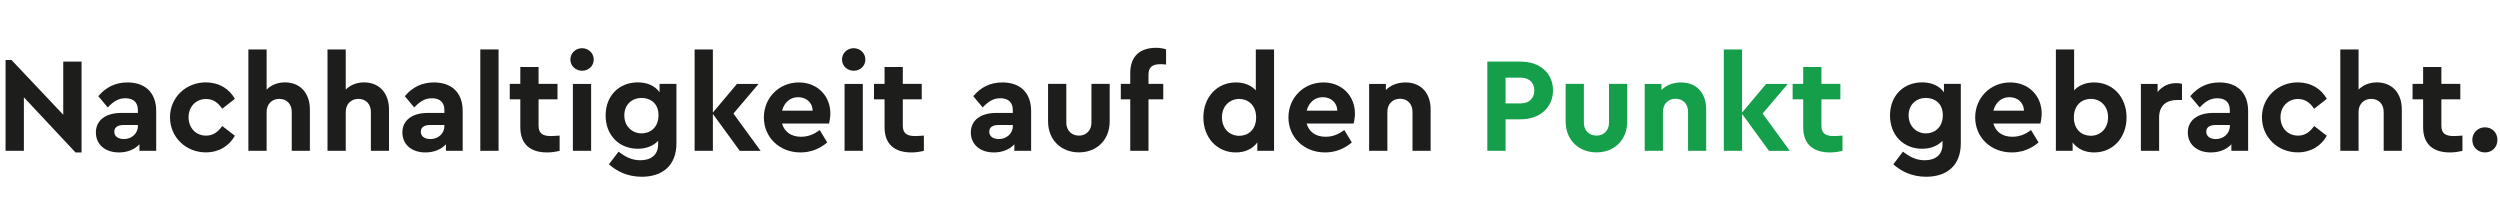 <?xml version="1.0" encoding="utf-8"?>
<!-- Generator: Adobe Illustrator 28.3.0, SVG Export Plug-In . SVG Version: 6.00 Build 0)  -->
<svg version="1.1" id="Ebene_1" xmlns="http://www.w3.org/2000/svg" xmlns:xlink="http://www.w3.org/1999/xlink" x="0px" y="0px"
	 viewBox="0 0 400 35.36" style="enable-background:new 0 0 400 35.36;" xml:space="preserve">
<style type="text/css">
	.st0{fill:#1D1D1B;}
	.st1{fill:#159F4A;}
</style>
<g>
	<path class="st0" d="M13.05,9.86v14.53h-0.97l-8.26-8.82v8.56H0.89V9.6h0.95l8.28,8.76v-8.5H13.05z"/>
	<path class="st0" d="M24.99,17.77v6.36h-2.68v-1.04c-0.76,0.8-1.88,1.3-3.27,1.3c-2.34,0-3.7-1.38-3.7-3.2
		c0-1.95,1.58-3.12,4.04-3.12h2.68V17.6c0-1.17-0.67-1.88-1.99-1.88c-1.15,0-1.95,0.54-2.83,1.47l-1.51-1.8
		c1.25-1.49,2.79-2.2,4.67-2.2C23.13,13.19,24.99,14.72,24.99,17.77z M22.07,20.13V20h-2.29c-0.95,0-1.49,0.37-1.49,1.08
		c0,0.74,0.63,1.17,1.54,1.17C21.05,22.25,22.07,21.38,22.07,20.13z"/>
	<path class="st0" d="M37.58,15.82l-2.03,1.58c-0.61-0.91-1.38-1.56-2.57-1.56c-1.67,0-2.81,1.26-2.81,2.92
		c0,1.69,1.15,2.94,2.81,2.94c1.17,0,1.95-0.65,2.57-1.54l2.03,1.56c-0.89,1.6-2.53,2.66-4.65,2.66c-3.2,0-5.73-2.44-5.73-5.62
		c0-3.16,2.53-5.58,5.73-5.58C35.07,13.19,36.69,14.22,37.58,15.82z"/>
	<path class="st0" d="M49.58,17.49v6.64h-2.9V17.9c0-1.25-0.8-2.08-1.99-2.08c-1.19,0-2.03,0.84-2.03,2.08v6.23h-2.92V7.91h2.92
		v6.42c0.71-0.71,1.73-1.15,2.94-1.15C48.05,13.19,49.58,14.92,49.58,17.49z"/>
	<path class="st0" d="M62.24,17.49v6.64h-2.9V17.9c0-1.25-0.8-2.08-1.99-2.08c-1.19,0-2.03,0.84-2.03,2.08v6.23H52.4V7.91h2.92v6.42
		c0.71-0.71,1.73-1.15,2.94-1.15C60.7,13.19,62.24,14.92,62.24,17.49z"/>
	<path class="st0" d="M74.03,17.77v6.36h-2.68v-1.04c-0.76,0.8-1.88,1.3-3.27,1.3c-2.34,0-3.7-1.38-3.7-3.2
		c0-1.95,1.58-3.12,4.04-3.12h2.68V17.6c0-1.17-0.67-1.88-1.99-1.88c-1.15,0-1.95,0.54-2.83,1.47l-1.51-1.8
		c1.25-1.49,2.79-2.2,4.67-2.2C72.17,13.19,74.03,14.72,74.03,17.77z M71.11,20.13V20h-2.29c-0.95,0-1.49,0.37-1.49,1.08
		c0,0.74,0.63,1.17,1.54,1.17C70.1,22.25,71.11,21.38,71.11,20.13z"/>
	<path class="st0" d="M79.77,24.13h-2.92V7.91h2.92V24.13z"/>
	<path class="st0" d="M89.54,21.69v2.44c-0.61,0.15-1.25,0.26-2.01,0.26c-2.64,0-4.28-1.28-4.28-4.02v-4.48h-1.69v-2.47h1.69v-2.7
		h2.92v2.7h3.03v2.47h-3.03v4.22c0,1.23,0.65,1.66,1.99,1.66C88.5,21.77,88.98,21.73,89.54,21.69z"/>
	<path class="st0" d="M95,9.53c0,1.02-0.84,1.79-1.86,1.79c-1.04,0-1.88-0.78-1.88-1.79c0-1.04,0.84-1.82,1.88-1.82
		C94.15,7.72,95,8.49,95,9.53z M94.58,24.13h-2.92v-10.7h2.92V24.13z"/>
	<path class="st0" d="M108.23,13.42v9.52c0,3.61-2.31,5.34-5.54,5.34c-2.34,0-4.04-0.91-5.26-1.99l1.54-2.03
		c1.06,0.82,2.1,1.38,3.48,1.38c1.64,0,2.85-0.8,2.85-2.53v-0.58c-0.76,0.82-1.92,1.27-3.27,1.27c-2.94,0-5.13-2.14-5.13-5.32
		c0-3.22,2.21-5.3,5.13-5.3c1.56,0,2.77,0.56,3.5,1.58v-1.34H108.23z M105.36,18.44c0-1.97-1.36-2.77-2.7-2.77
		c-1.51,0-2.77,1.02-2.77,2.79s1.28,2.88,2.77,2.88C104.02,21.34,105.36,20.41,105.36,18.44z"/>
	<path class="st0" d="M118.36,24.13l-4.3-5.9v5.9h-2.92V7.91h2.92v10.1l3.85-4.58h3.46l-4.02,4.74l4.35,5.97H118.36z"/>
	<path class="st0" d="M132.66,19.76h-7.53c0.37,1.36,1.49,2.12,3.03,2.12c1.17,0,2.12-0.41,2.99-1.08l1.21,1.99
		c-1.21,1.02-2.64,1.6-4.28,1.6c-3.4,0-5.86-2.44-5.86-5.6s2.44-5.6,5.6-5.6c3.01,0,5.04,2.2,5.04,4.97
		C132.85,18.76,132.74,19.39,132.66,19.76z M125.13,17.71h4.89c-0.02-1.36-1.08-2.16-2.31-2.16
		C126.47,15.54,125.48,16.36,125.13,17.71z"/>
	<path class="st0" d="M138.46,9.53c0,1.02-0.84,1.79-1.86,1.79c-1.04,0-1.88-0.78-1.88-1.79c0-1.04,0.84-1.82,1.88-1.82
		C137.61,7.72,138.46,8.49,138.46,9.53z M138.05,24.13h-2.92v-10.7h2.92V24.13z"/>
	<path class="st0" d="M147.82,21.69v2.44c-0.61,0.15-1.25,0.26-2.01,0.26c-2.64,0-4.28-1.28-4.28-4.02v-4.48h-1.69v-2.47h1.69v-2.7
		h2.92v2.7h3.03v2.47h-3.03v4.22c0,1.23,0.65,1.66,1.99,1.66C146.79,21.77,147.26,21.73,147.82,21.69z"/>
	<path class="st0" d="M164.98,17.77v6.36h-2.68v-1.04c-0.76,0.8-1.88,1.3-3.27,1.3c-2.34,0-3.7-1.38-3.7-3.2
		c0-1.95,1.58-3.12,4.04-3.12h2.68V17.6c0-1.17-0.67-1.88-1.99-1.88c-1.15,0-1.95,0.54-2.83,1.47l-1.51-1.8
		c1.25-1.49,2.79-2.2,4.67-2.2C163.12,13.19,164.98,14.72,164.98,17.77z M162.06,20.13V20h-2.29c-0.95,0-1.49,0.37-1.49,1.08
		c0,0.74,0.63,1.17,1.54,1.17C161.04,22.25,162.06,21.38,162.06,20.13z"/>
	<path class="st0" d="M177.55,19.41c0,3.03-2.12,4.97-4.91,4.97c-2.83,0-4.95-1.95-4.95-4.97v-5.99h2.92v6.23
		c0,1.26,0.89,2.05,2.03,2.05c1.1,0,1.99-0.8,1.99-2.05v-6.23h2.92V19.41z"/>
	<path class="st0" d="M183.76,11.93v1.49h2.36v2.47h-2.36v8.24h-2.92v-8.24h-1.51v-2.47h1.51v-1.75c0-2.75,1.64-4.02,4.13-4.02
		c0.67,0,1.19,0.11,1.6,0.24v2.44c-0.32-0.04-0.58-0.06-0.86-0.06C184.41,10.27,183.76,10.7,183.76,11.93z"/>
	<path class="st0" d="M203.85,7.91v16.22h-2.68v-1.34c-0.74,1.02-1.95,1.6-3.44,1.6c-3.03,0-5.19-2.38-5.19-5.6s2.16-5.6,5.19-5.6
		c1.34,0,2.47,0.45,3.2,1.27V7.91H203.85z M200.98,18.79c0-2.03-1.36-2.96-2.7-2.96c-1.51,0-2.77,1.12-2.77,2.94
		c0,1.82,1.23,2.96,2.77,2.96C199.61,21.73,200.98,20.84,200.98,18.79z"/>
	<path class="st0" d="M216.59,19.76h-7.53c0.37,1.36,1.49,2.12,3.03,2.12c1.17,0,2.12-0.41,2.99-1.08l1.21,1.99
		c-1.21,1.02-2.64,1.6-4.28,1.6c-3.4,0-5.86-2.44-5.86-5.6s2.44-5.6,5.6-5.6c3.01,0,5.04,2.2,5.04,4.97
		C216.79,18.76,216.68,19.39,216.59,19.76z M209.07,17.71h4.89c-0.02-1.36-1.08-2.16-2.31-2.16
		C210.41,15.54,209.41,16.36,209.07,17.71z"/>
	<path class="st0" d="M228.9,17.49v6.64h-2.9v-6.25c0-1.23-0.8-2.08-1.99-2.08c-1.19,0-2.03,0.84-2.03,2.08v6.25h-2.92v-10.7h2.68
		v0.97c0.73-0.74,1.82-1.21,3.13-1.21C227.39,13.19,228.9,14.92,228.9,17.49z"/>
	<path class="st1" d="M248.48,14.46c0,2.75-2.14,4.63-5.15,4.63h-2.44v5.04h-2.92V9.86h5.36C246.34,9.86,248.48,11.67,248.48,14.46z
		 M240.89,12.43v4.11h2.44c1.36,0,2.16-0.84,2.16-2.08c0-1.19-0.8-2.03-2.16-2.03H240.89z"/>
	<path class="st1" d="M260.36,19.41c0,3.03-2.12,4.97-4.91,4.97c-2.83,0-4.95-1.95-4.95-4.97v-5.99h2.92v6.23
		c0,1.26,0.89,2.05,2.03,2.05c1.1,0,1.99-0.8,1.99-2.05v-6.23h2.92V19.41z"/>
	<path class="st1" d="M272.99,17.49v6.64h-2.9v-6.25c0-1.23-0.8-2.08-1.99-2.08c-1.19,0-2.03,0.84-2.03,2.08v6.25h-2.92v-10.7h2.68
		v0.97c0.73-0.74,1.82-1.21,3.14-1.21C271.48,13.19,272.99,14.92,272.99,17.49z"/>
	<path class="st1" d="M283.03,24.13l-4.3-5.9v5.9h-2.92V7.91h2.92v10.1l3.85-4.58h3.46l-4.02,4.74l4.35,5.97H283.03z"/>
	<path class="st1" d="M294.8,21.69v2.44c-0.61,0.15-1.25,0.26-2.01,0.26c-2.64,0-4.28-1.28-4.28-4.02v-4.48h-1.69v-2.47h1.69v-2.7
		h2.92v2.7h3.03v2.47h-3.03v4.22c0,1.23,0.65,1.66,1.99,1.66C293.76,21.77,294.24,21.73,294.8,21.69z"/>
	<path class="st0" d="M313.73,13.42v9.52c0,3.61-2.31,5.34-5.54,5.34c-2.34,0-4.04-0.91-5.26-1.99l1.54-2.03
		c1.06,0.82,2.1,1.38,3.48,1.38c1.64,0,2.85-0.8,2.85-2.53v-0.58c-0.76,0.82-1.92,1.27-3.27,1.27c-2.94,0-5.13-2.14-5.13-5.32
		c0-3.22,2.21-5.3,5.13-5.3c1.56,0,2.77,0.56,3.5,1.58v-1.34H313.73z M310.85,18.44c0-1.97-1.36-2.77-2.7-2.77
		c-1.51,0-2.77,1.02-2.77,2.79s1.28,2.88,2.77,2.88C309.51,21.34,310.85,20.41,310.85,18.44z"/>
	<path class="st0" d="M326.47,19.76h-7.53c0.37,1.36,1.49,2.12,3.03,2.12c1.17,0,2.12-0.41,2.99-1.08l1.21,1.99
		c-1.21,1.02-2.64,1.6-4.28,1.6c-3.4,0-5.86-2.44-5.86-5.6s2.44-5.6,5.6-5.6c3.01,0,5.04,2.2,5.04,4.97
		C326.66,18.76,326.56,19.39,326.47,19.76z M318.94,17.71h4.89c-0.02-1.36-1.08-2.16-2.31-2.16
		C320.29,15.54,319.29,16.36,318.94,17.71z"/>
	<path class="st0" d="M340.25,18.79c0,3.22-2.16,5.6-5.19,5.6c-1.47,0-2.7-0.58-3.44-1.6v1.34h-2.68V7.91h2.92v6.55
		c0.74-0.82,1.86-1.27,3.2-1.27C338.09,13.19,340.25,15.57,340.25,18.79z M337.29,18.76c0-1.82-1.25-2.94-2.77-2.94
		c-1.36,0-2.7,0.93-2.7,2.96c0,2.05,1.36,2.94,2.7,2.94C336.05,21.73,337.29,20.58,337.29,18.76z"/>
	<path class="st0" d="M349.12,13.42V16h-0.78c-1.69,0-2.88,0.87-2.88,2.79v5.34h-2.92v-10.7h2.68v1.3c0.71-0.93,1.77-1.43,2.94-1.43
		C348.56,13.29,348.84,13.34,349.12,13.42z"/>
	<path class="st0" d="M359.7,17.77v6.36h-2.68v-1.04c-0.76,0.8-1.88,1.3-3.27,1.3c-2.34,0-3.7-1.38-3.7-3.2
		c0-1.95,1.58-3.12,4.04-3.12h2.68V17.6c0-1.17-0.67-1.88-1.99-1.88c-1.15,0-1.95,0.54-2.83,1.47l-1.51-1.8
		c1.25-1.49,2.79-2.2,4.67-2.2C357.84,13.19,359.7,14.72,359.7,17.77z M356.78,20.13V20h-2.29c-0.95,0-1.49,0.37-1.49,1.08
		c0,0.74,0.63,1.17,1.54,1.17C355.76,22.25,356.78,21.38,356.78,20.13z"/>
	<path class="st0" d="M372.29,15.82l-2.03,1.58c-0.61-0.91-1.38-1.56-2.57-1.56c-1.67,0-2.81,1.26-2.81,2.92
		c0,1.69,1.15,2.94,2.81,2.94c1.17,0,1.95-0.65,2.57-1.54l2.03,1.56c-0.89,1.6-2.53,2.66-4.65,2.66c-3.2,0-5.73-2.44-5.73-5.62
		c0-3.16,2.53-5.58,5.73-5.58C369.78,13.19,371.4,14.22,372.29,15.82z"/>
	<path class="st0" d="M384.29,17.49v6.64h-2.9V17.9c0-1.25-0.8-2.08-1.99-2.08c-1.19,0-2.03,0.84-2.03,2.08v6.23h-2.92V7.91h2.92
		v6.42c0.71-0.71,1.73-1.15,2.94-1.15C382.76,13.19,384.29,14.92,384.29,17.49z"/>
	<path class="st0" d="M393.99,21.69v2.44c-0.61,0.15-1.25,0.26-2.01,0.26c-2.64,0-4.28-1.28-4.28-4.02v-4.48h-1.69v-2.47h1.69v-2.7
		h2.92v2.7h3.03v2.47h-3.03v4.22c0,1.23,0.65,1.66,1.99,1.66C392.95,21.77,393.43,21.73,393.99,21.69z"/>
	<path class="st0" d="M399.59,22.38c0,1.15-0.84,2.01-1.99,2.01c-1.17,0-2.03-0.86-2.03-2.01c0-1.12,0.87-2.01,2.03-2.01
		C398.75,20.37,399.59,21.25,399.59,22.38z"/>
</g>
</svg>
